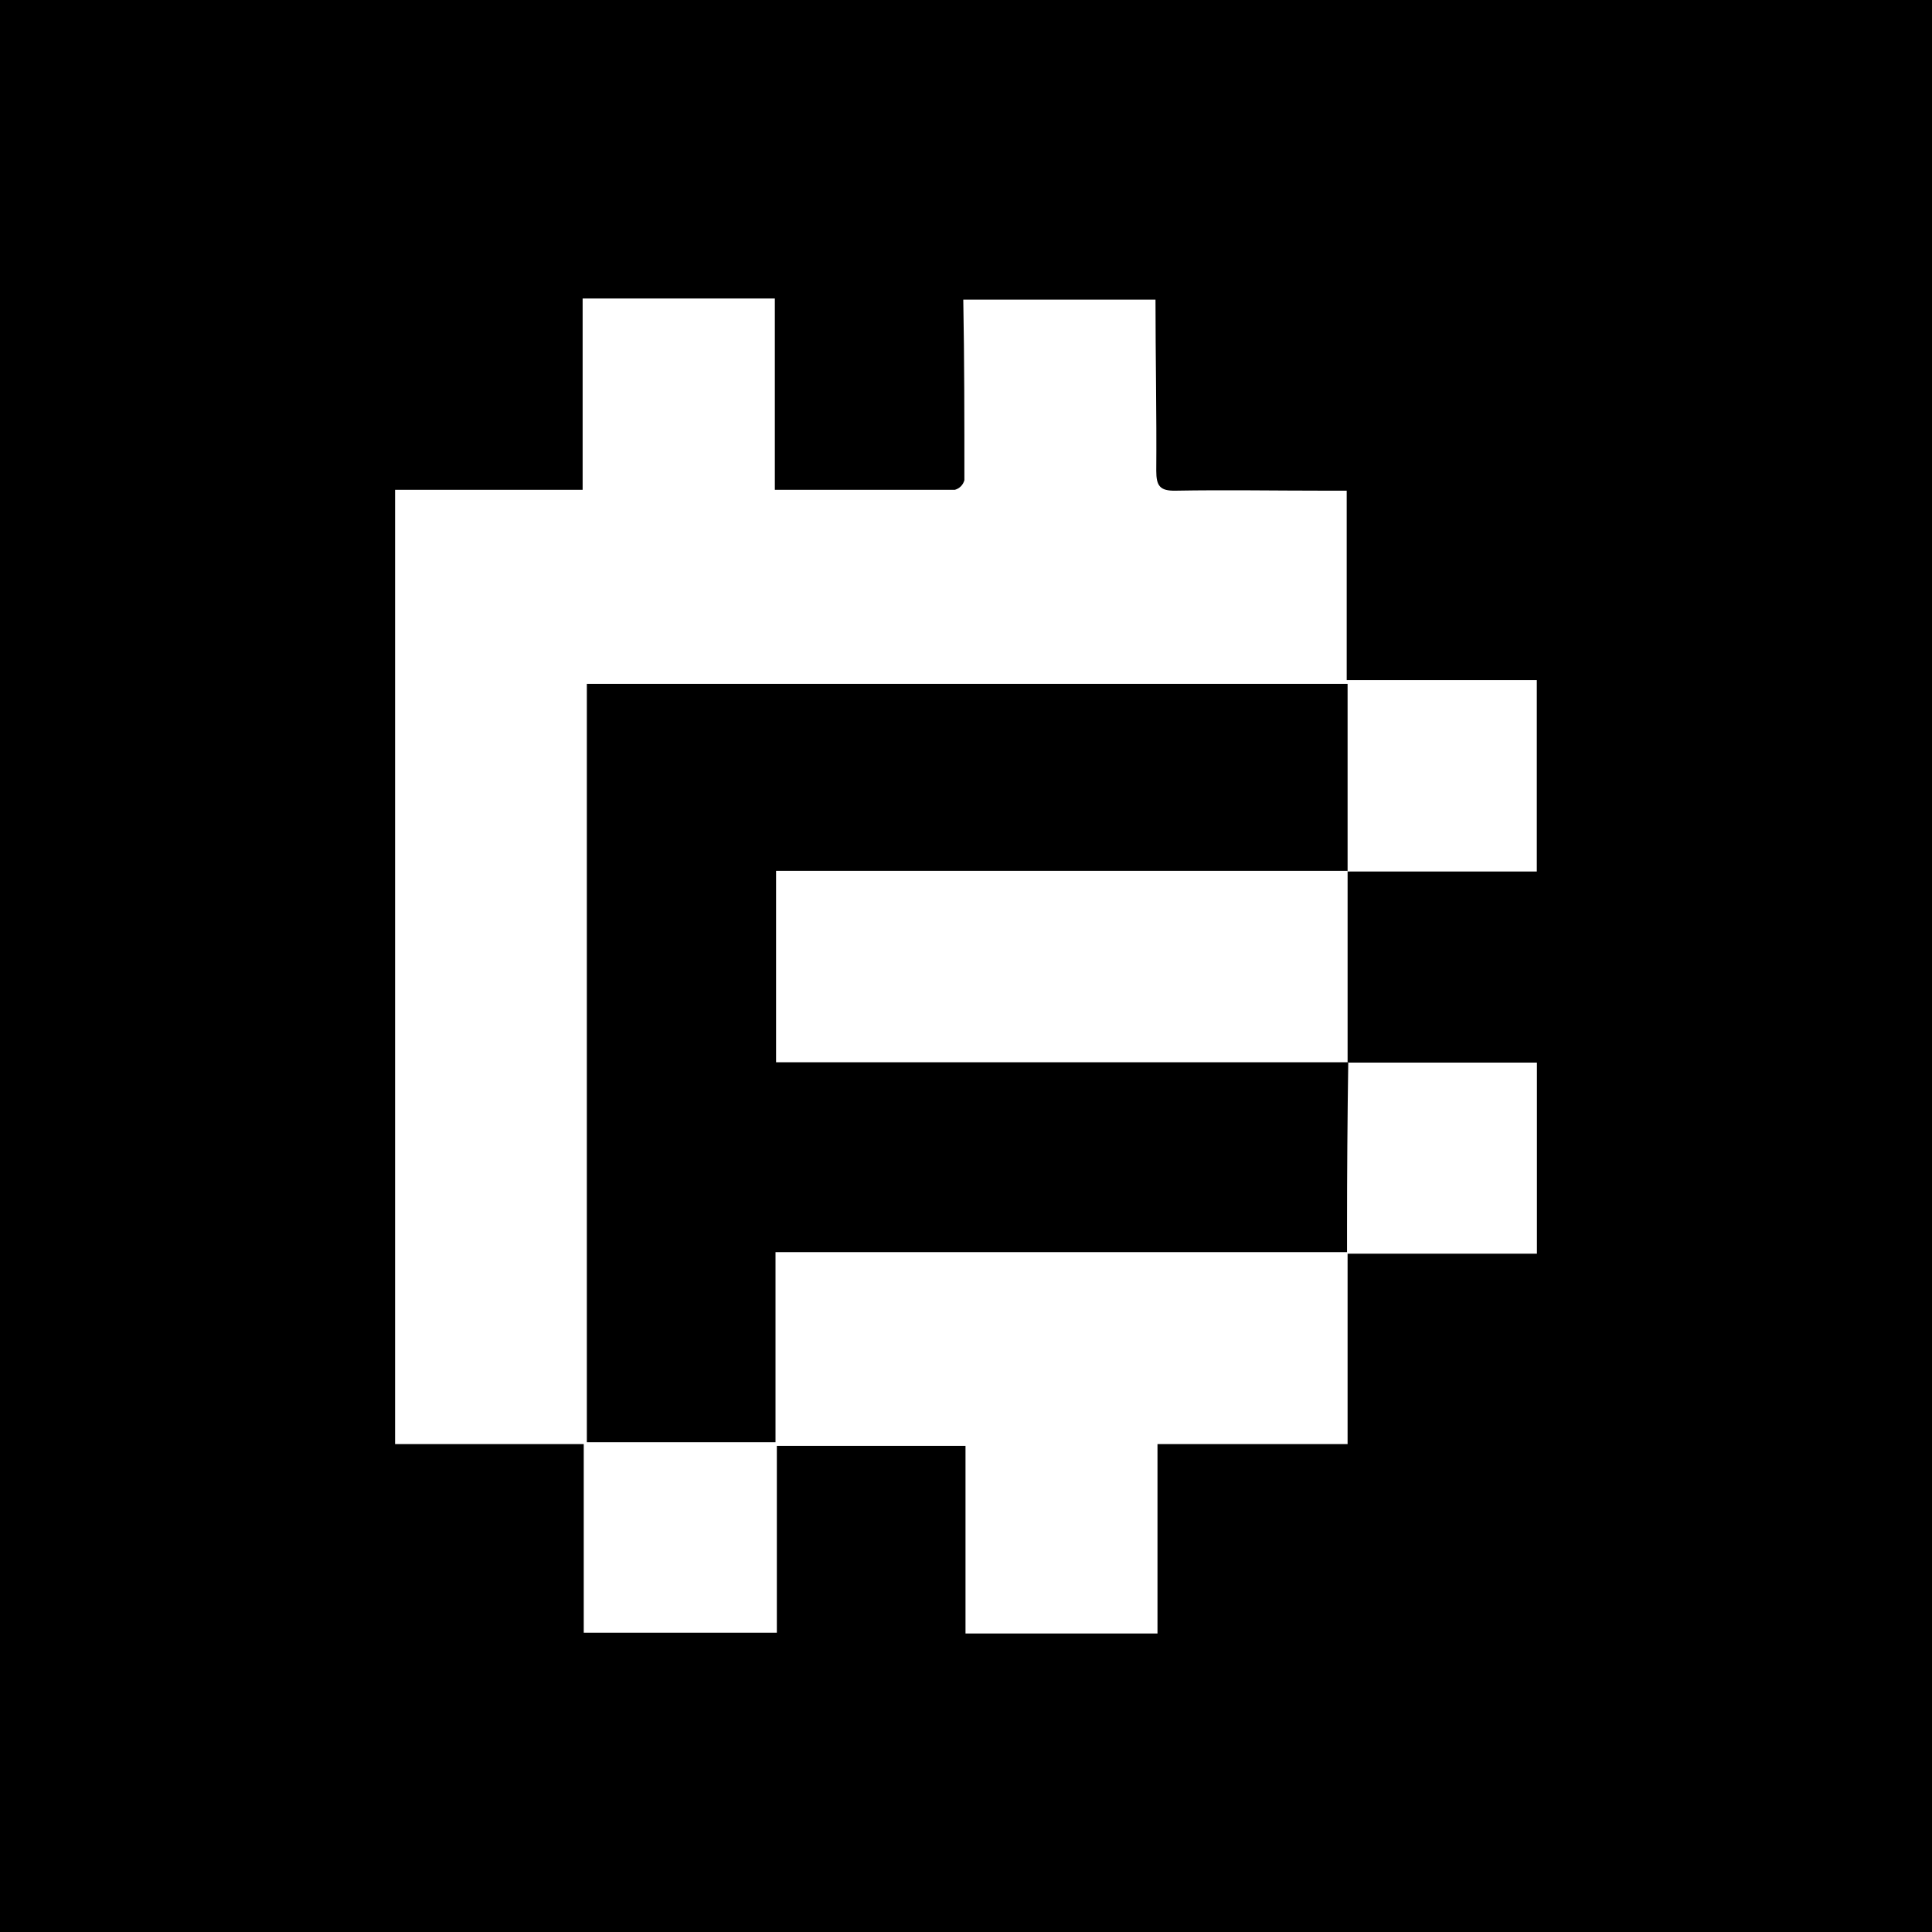 <svg width="890" height="890" viewBox="0 0 890 890" fill="none" xmlns="http://www.w3.org/2000/svg">
<rect width="890" height="890" fill="black"/>
<path d="M620.785 489.498H708V577.523H620.785V665.242H533.212V752.5H444.77V666.06H357.862V752.142H268.908V665.242H182V225.627H268.397V137.5H356.941V225.627C385.57 225.627 412.716 225.627 439.913 225.627C440.963 225.331 441.917 224.764 442.68 223.984C443.442 223.203 443.987 222.237 444.259 221.18C444.259 193.474 444.259 165.768 443.747 138.011H532.292C532.292 164.337 532.854 190.612 532.65 216.886C532.65 223.787 534.286 226.19 541.545 226.036C564.499 225.627 587.555 226.036 610.458 226.036H620.376V313.295H707.949V401.473H620.785V315.033H270.34V664.373H357.248V576.808H620.529C620.529 572.411 620.529 569.089 620.529 565.715C620.529 540.258 620.717 514.802 621.092 489.345L620.785 489.498Z" fill="white"/>
<path d="M620.787 400.809V489.345H357.506V401.166H620.787V400.809Z" fill="white"/>
</svg>
